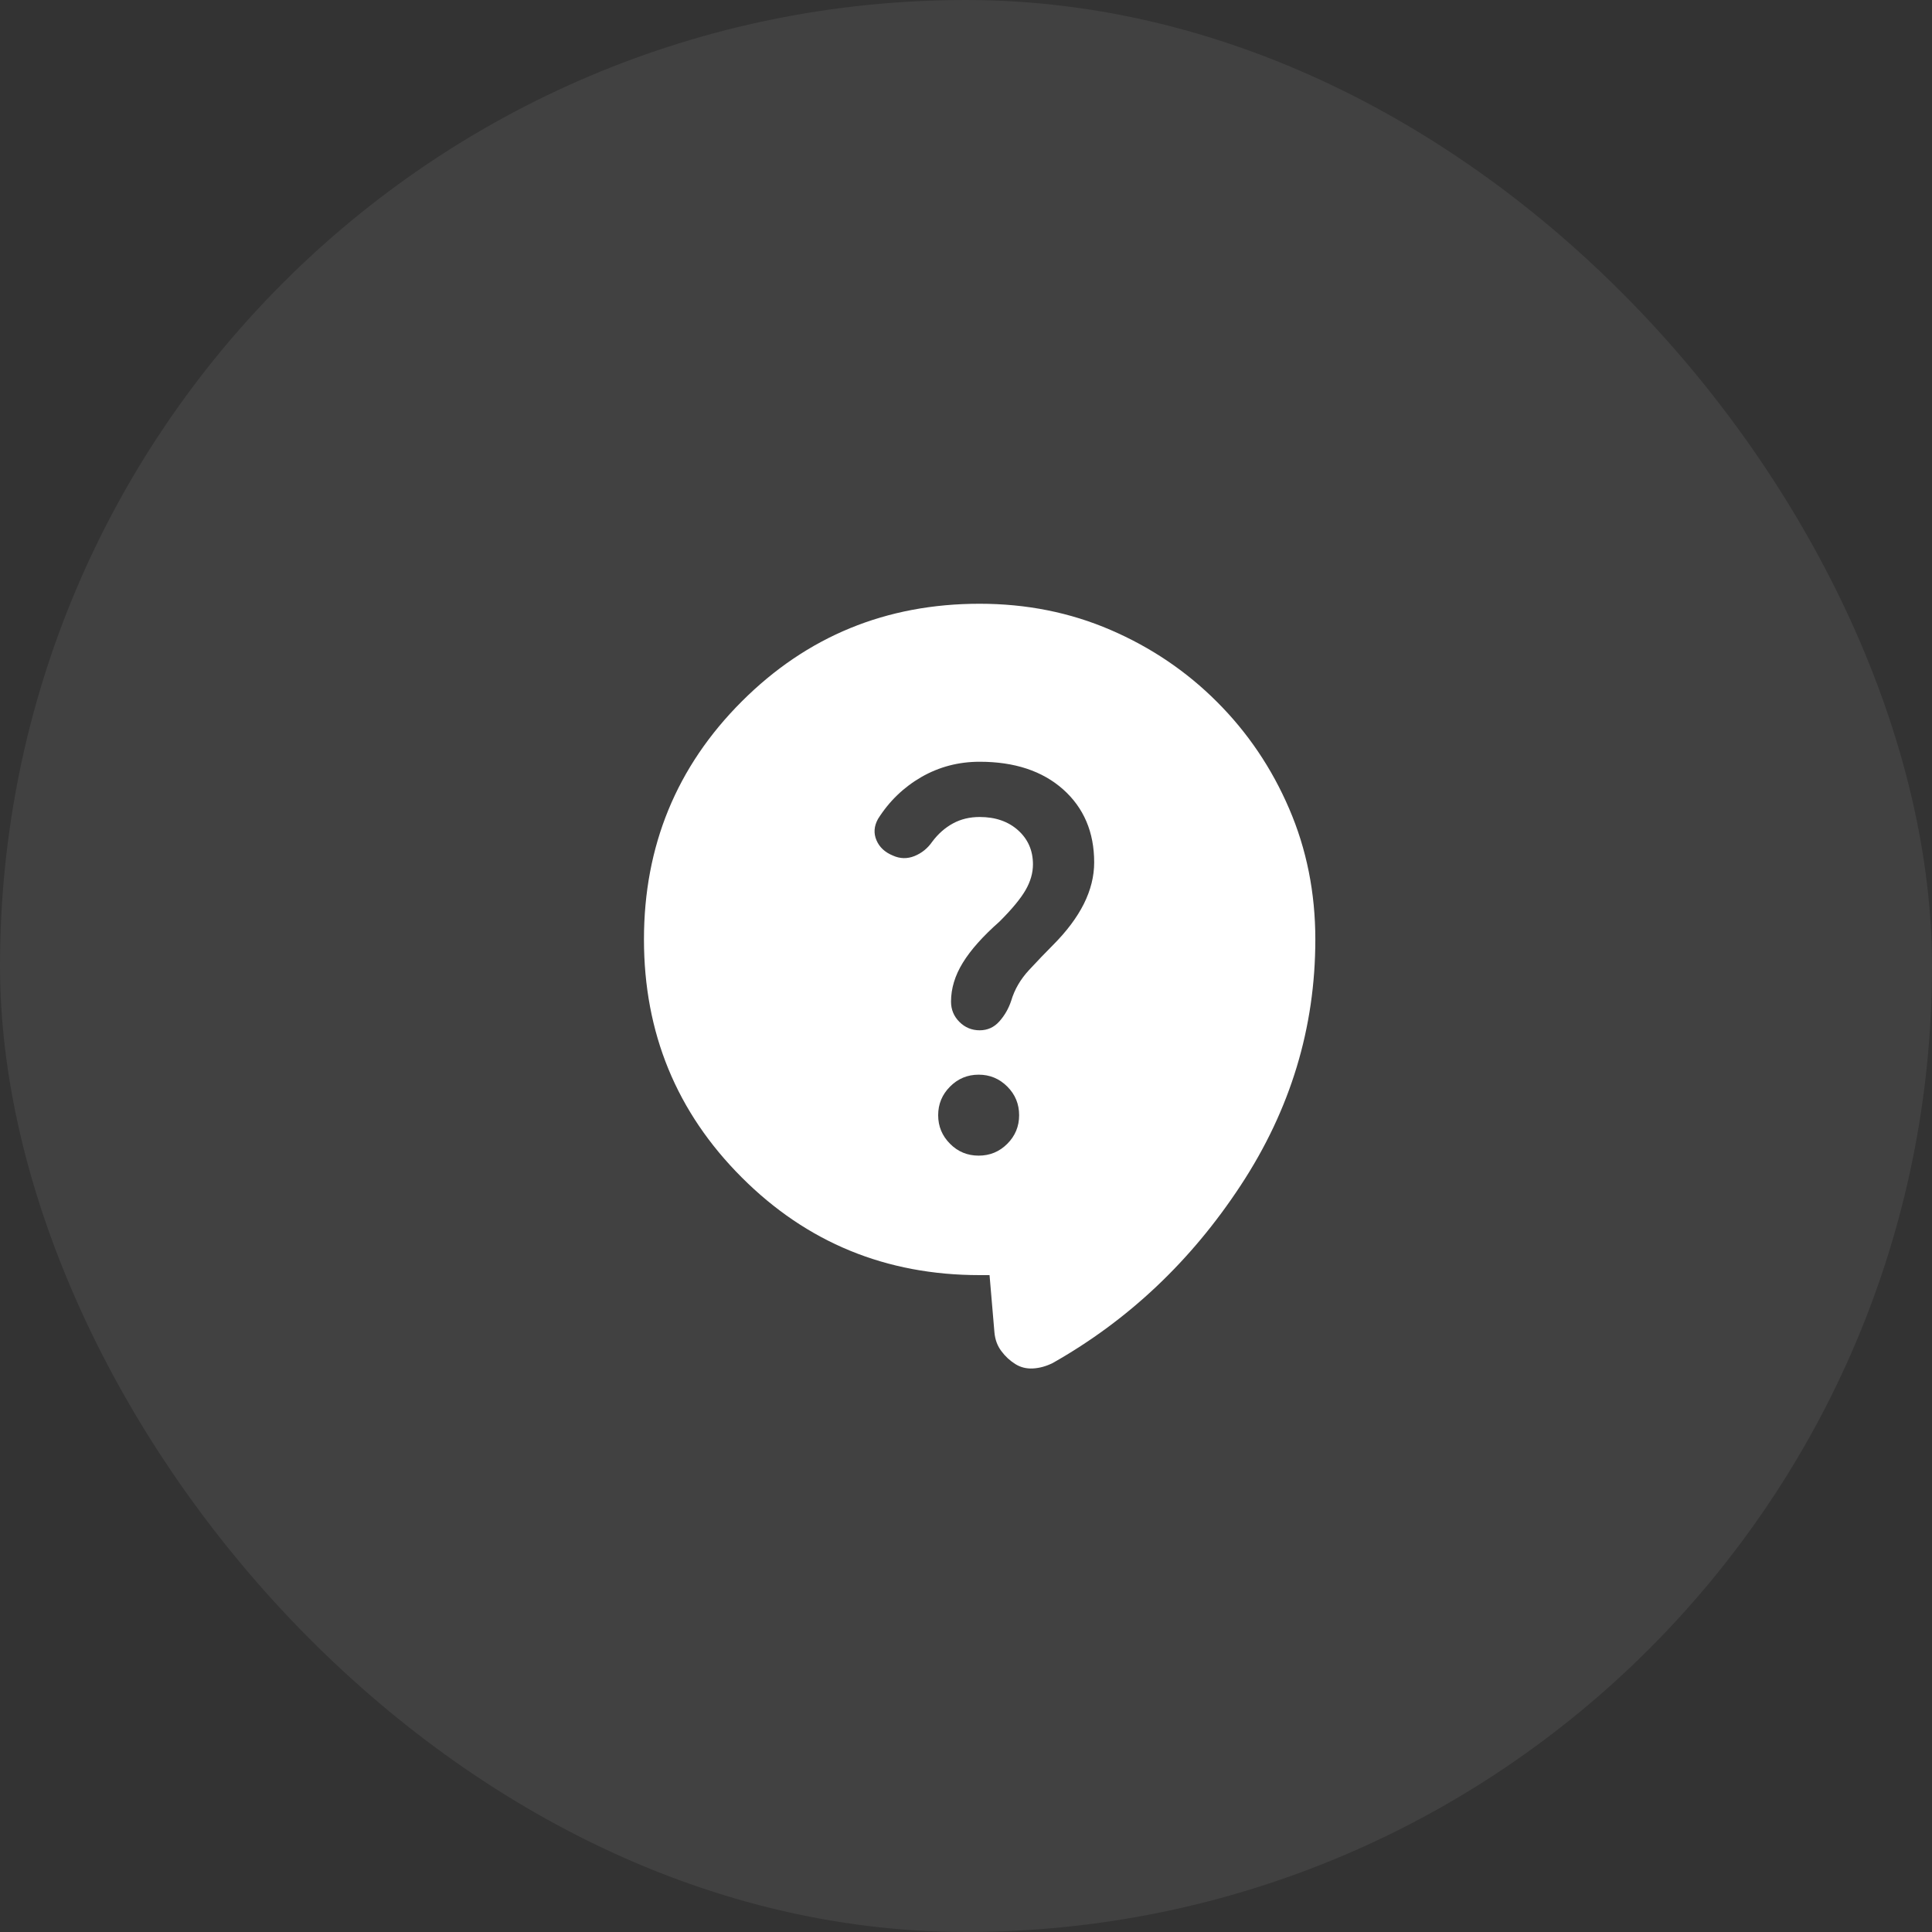 <svg width="32" height="32" viewBox="0 0 32 32" fill="none" xmlns="http://www.w3.org/2000/svg">
<rect x="0" y="0" width="32" height="32" fill="#333333" stroke="none"/>
<rect width="32" height="32" rx="16" fill="white" fill-opacity="0.07"/>
<path d="M16.39 21.12H16.226C14.678 21.12 13.364 20.581 12.285 19.501C11.206 18.422 10.666 17.108 10.666 15.56C10.666 14.012 11.206 12.698 12.285 11.619C13.364 10.54 14.678 10 16.226 10C17 10 17.723 10.144 18.393 10.433C19.064 10.722 19.653 11.12 20.159 11.627C20.666 12.134 21.064 12.723 21.352 13.393C21.641 14.063 21.786 14.786 21.786 15.56C21.786 17.021 21.375 18.378 20.551 19.632C19.728 20.886 18.689 21.867 17.436 22.576C17.327 22.63 17.218 22.66 17.109 22.666C17 22.672 16.902 22.647 16.815 22.592C16.728 22.537 16.651 22.467 16.586 22.379C16.52 22.292 16.482 22.189 16.471 22.069L16.39 21.12ZM16.21 19.141C16.395 19.141 16.553 19.076 16.684 18.945C16.815 18.814 16.88 18.656 16.88 18.471C16.88 18.286 16.815 18.128 16.684 17.997C16.553 17.866 16.395 17.8 16.21 17.8C16.024 17.8 15.866 17.866 15.736 17.997C15.605 18.128 15.539 18.286 15.539 18.471C15.539 18.656 15.605 18.814 15.736 18.945C15.866 19.076 16.024 19.141 16.21 19.141ZM14.787 14.17C14.907 14.225 15.027 14.227 15.147 14.179C15.267 14.13 15.365 14.051 15.441 13.941C15.539 13.81 15.654 13.709 15.785 13.638C15.915 13.567 16.063 13.532 16.226 13.532C16.488 13.532 16.7 13.606 16.864 13.753C17.027 13.9 17.109 14.088 17.109 14.317C17.109 14.459 17.068 14.601 16.987 14.742C16.905 14.884 16.761 15.059 16.553 15.266C16.281 15.506 16.079 15.732 15.948 15.945C15.817 16.157 15.752 16.373 15.752 16.59C15.752 16.721 15.798 16.833 15.891 16.926C15.984 17.019 16.096 17.065 16.226 17.065C16.357 17.065 16.466 17.015 16.553 16.917C16.64 16.819 16.706 16.705 16.749 16.574C16.804 16.389 16.902 16.22 17.044 16.067C17.186 15.914 17.316 15.778 17.436 15.658C17.665 15.429 17.837 15.2 17.952 14.971C18.066 14.742 18.123 14.514 18.123 14.284C18.123 13.783 17.951 13.38 17.608 13.074C17.264 12.769 16.803 12.617 16.226 12.617C15.877 12.617 15.556 12.701 15.261 12.87C14.967 13.04 14.727 13.271 14.542 13.565C14.476 13.685 14.468 13.802 14.517 13.917C14.566 14.032 14.656 14.116 14.787 14.17Z" fill="white"/>
</svg>
